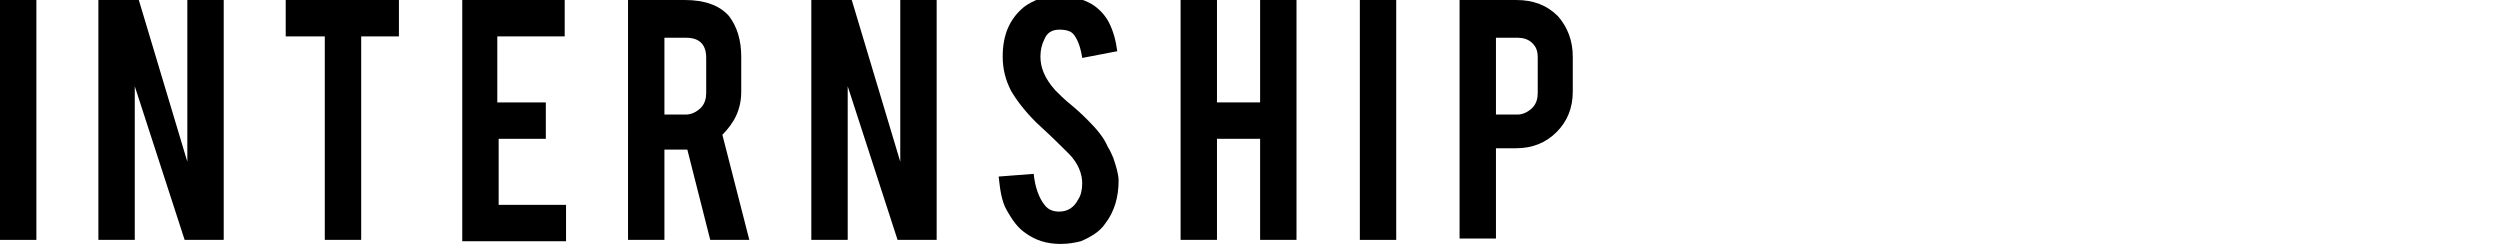 <?xml version="1.0" encoding="utf-8"?>
<!-- Generator: Adobe Illustrator 24.2.3, SVG Export Plug-In . SVG Version: 6.00 Build 0)  -->
<svg version="1.1" id="レイヤー_1" xmlns="http://www.w3.org/2000/svg" xmlns:xlink="http://www.w3.org/1999/xlink" x="0px"
	 y="0px" viewBox="0 0 185.5 18.2" style="enable-background:new 0 0 185.5 18.2;" xml:space="preserve">
<g>
	<path d="M2.7,17.8H0V0h2.7V17.8z"/>
	<path d="M10.3,0l3.6,12V0h2.7v17.8h-2.9L10,6.4v11.4H7.3V0H10.3z"/>
	<path d="M24.1,2.7h-2.9V0h8.4v2.7h-2.8v15.1h-2.7V2.7z"/>
	<path d="M34.3,17.8V0h7.6v2.7h-5v4.9h3.6v2.7H37v4.9h5v2.7H34.3z"/>
	<path d="M50.8,0c1.5,0,2.6,0.4,3.3,1.2C54.7,2,55,3,55,4.2v2.6c0,1.3-0.5,2.3-1.4,3.2l2,7.8h-2.9L51,11.1c-0.1,0-0.2,0-0.2,0h-1.5
		v6.7h-2.7V0H50.8z M52.4,4.3c0-1-0.5-1.5-1.5-1.5h-1.6v5.7h1.6c0.4,0,0.8-0.2,1.1-0.5c0.3-0.3,0.4-0.7,0.4-1.1V4.3z"/>
	<path d="M63.2,0l3.6,12V0h2.7v17.8h-2.9L62.9,6.4v11.4h-2.7V0H63.2z"/>
	<path d="M83,13.4c0,1.2-0.3,2.3-1,3.2c-0.4,0.6-1.1,1-1.8,1.3c-0.4,0.1-0.9,0.2-1.5,0.2c-1.1,0-1.9-0.3-2.6-0.8
		c-0.6-0.4-1-1-1.4-1.7s-0.5-1.6-0.6-2.5l2.6-0.2c0.1,1,0.4,1.8,0.8,2.3c0.3,0.4,0.7,0.5,1.1,0.5c0.6,0,1.1-0.3,1.4-0.9
		c0.2-0.3,0.3-0.7,0.3-1.2c0-0.7-0.3-1.5-1-2.2c-0.5-0.5-1.3-1.3-2.4-2.3C76,8.2,75.4,7.4,75,6.7c-0.4-0.8-0.6-1.6-0.6-2.5
		c0-1.6,0.5-2.8,1.6-3.7c0.7-0.5,1.5-0.8,2.5-0.8c1,0,1.8,0.2,2.5,0.6c0.5,0.3,1,0.8,1.3,1.4c0.3,0.6,0.5,1.3,0.6,2.1l-2.6,0.5
		C80.2,3.6,80,3,79.7,2.6c-0.2-0.3-0.6-0.4-1.1-0.4c-0.5,0-0.9,0.2-1.1,0.7c-0.2,0.4-0.3,0.8-0.3,1.3c0,0.8,0.3,1.6,1.1,2.5
		c0.3,0.3,0.7,0.7,1.2,1.1c0.6,0.5,1,0.9,1.2,1.1c0.7,0.7,1.2,1.3,1.5,2c0.2,0.3,0.3,0.6,0.4,0.8C82.8,12.3,83,12.9,83,13.4z"/>
	<path d="M90.3,10.3v7.5h-2.7V0h2.7v7.6h3.2V0h2.7v17.8h-2.7v-7.5H90.3z"/>
	<path d="M103.6,17.8h-2.7V0h2.7V17.8z"/>
	<path d="M112.5,0c1.3,0,2.3,0.4,3.1,1.2c0.7,0.8,1.1,1.8,1.1,3v2.6c0,1.2-0.4,2.2-1.2,3c-0.8,0.8-1.8,1.2-3,1.2h-1.5v6.7h-2.7V0
		H112.5z M114.1,4.3c0-0.5-0.1-0.8-0.4-1.1c-0.3-0.3-0.7-0.4-1.1-0.4h-1.6v5.7h1.6c0.4,0,0.8-0.2,1.1-0.5c0.3-0.3,0.4-0.7,0.4-1.1
		V4.3z"/>
</g>
</svg>
